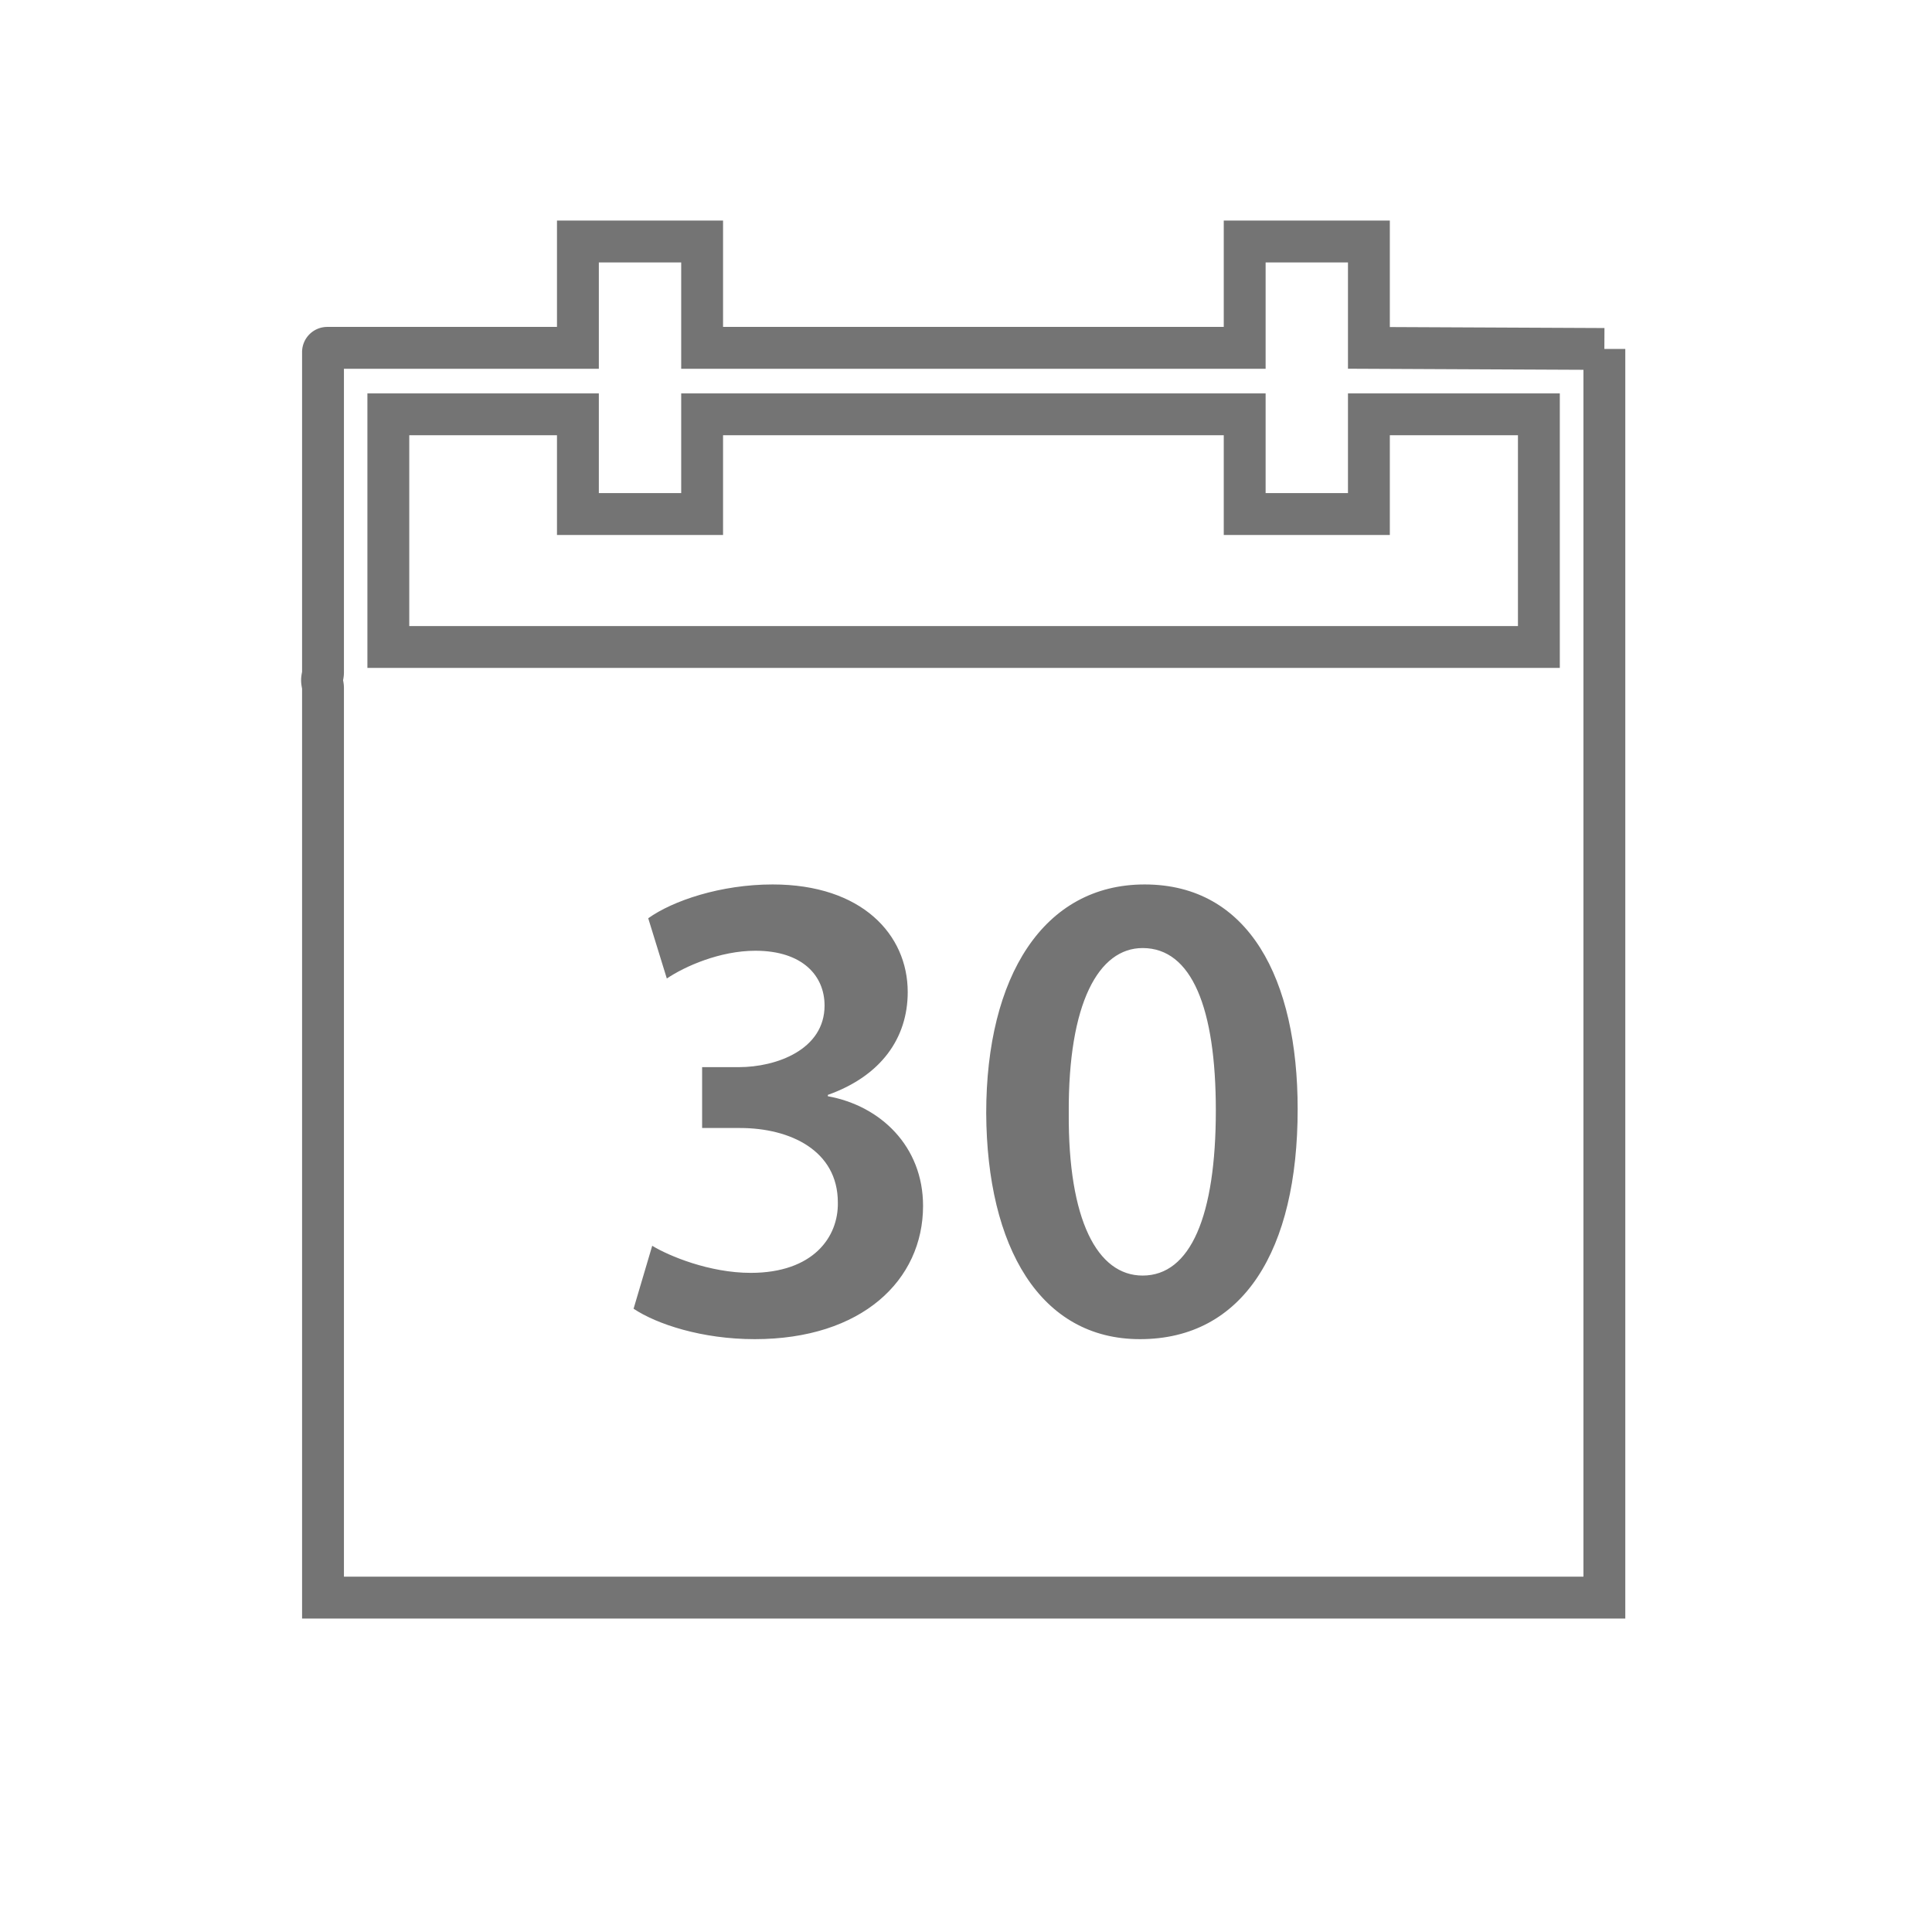 <svg xmlns="http://www.w3.org/2000/svg" width="48" height="48" viewBox="0 0 48 48">
    <g fill="none" fill-rule="evenodd">
        <path stroke="#747474" stroke-width="1.04" d="M9.648 10.294h4.71v2.477h3.086v-2.477h13.48v2.477h3.086v-2.477h4.223v5.78H9.648v-5.78zM39.86 8.67l-5.85-.027V6h-3.086v2.642h-13.48V6h-3.086v2.642H8.13a.106.106 0 0 0-.105.107v7.96c0 .062-.024.125-.024.191 0 .067.024.13.024.192v22.6H39.86V8.669z"/>
        <path fill="#747474" d="M16.204 30.951c.413.252 1.422.673 2.447.673 1.554 0 2.182-.891 2.165-1.749 0-1.294-1.19-1.85-2.43-1.85h-.942v-1.512h.91c.941 0 2.132-.437 2.132-1.53 0-.74-.546-1.362-1.72-1.362-.876 0-1.752.387-2.199.69l-.462-1.497c.611-.437 1.802-.84 3.091-.84 2.215 0 3.356 1.244 3.356 2.673 0 1.143-.661 2.084-1.984 2.555v.034c1.307.235 2.365 1.244 2.365 2.723 0 1.85-1.522 3.312-4.183 3.312-1.306 0-2.43-.37-3.009-.756l.463-1.564zM32.24 27.555c0 3.514-1.356 5.716-3.918 5.716-2.48 0-3.803-2.286-3.82-5.615 0-3.396 1.423-5.682 3.936-5.682 2.595 0 3.802 2.354 3.802 5.581zm-5.687.101c-.017 2.656.71 4.035 1.835 4.035 1.19 0 1.819-1.48 1.819-4.102 0-2.539-.596-4.035-1.819-4.035-1.091 0-1.852 1.362-1.835 4.102z"/>
    </g>
</svg>
